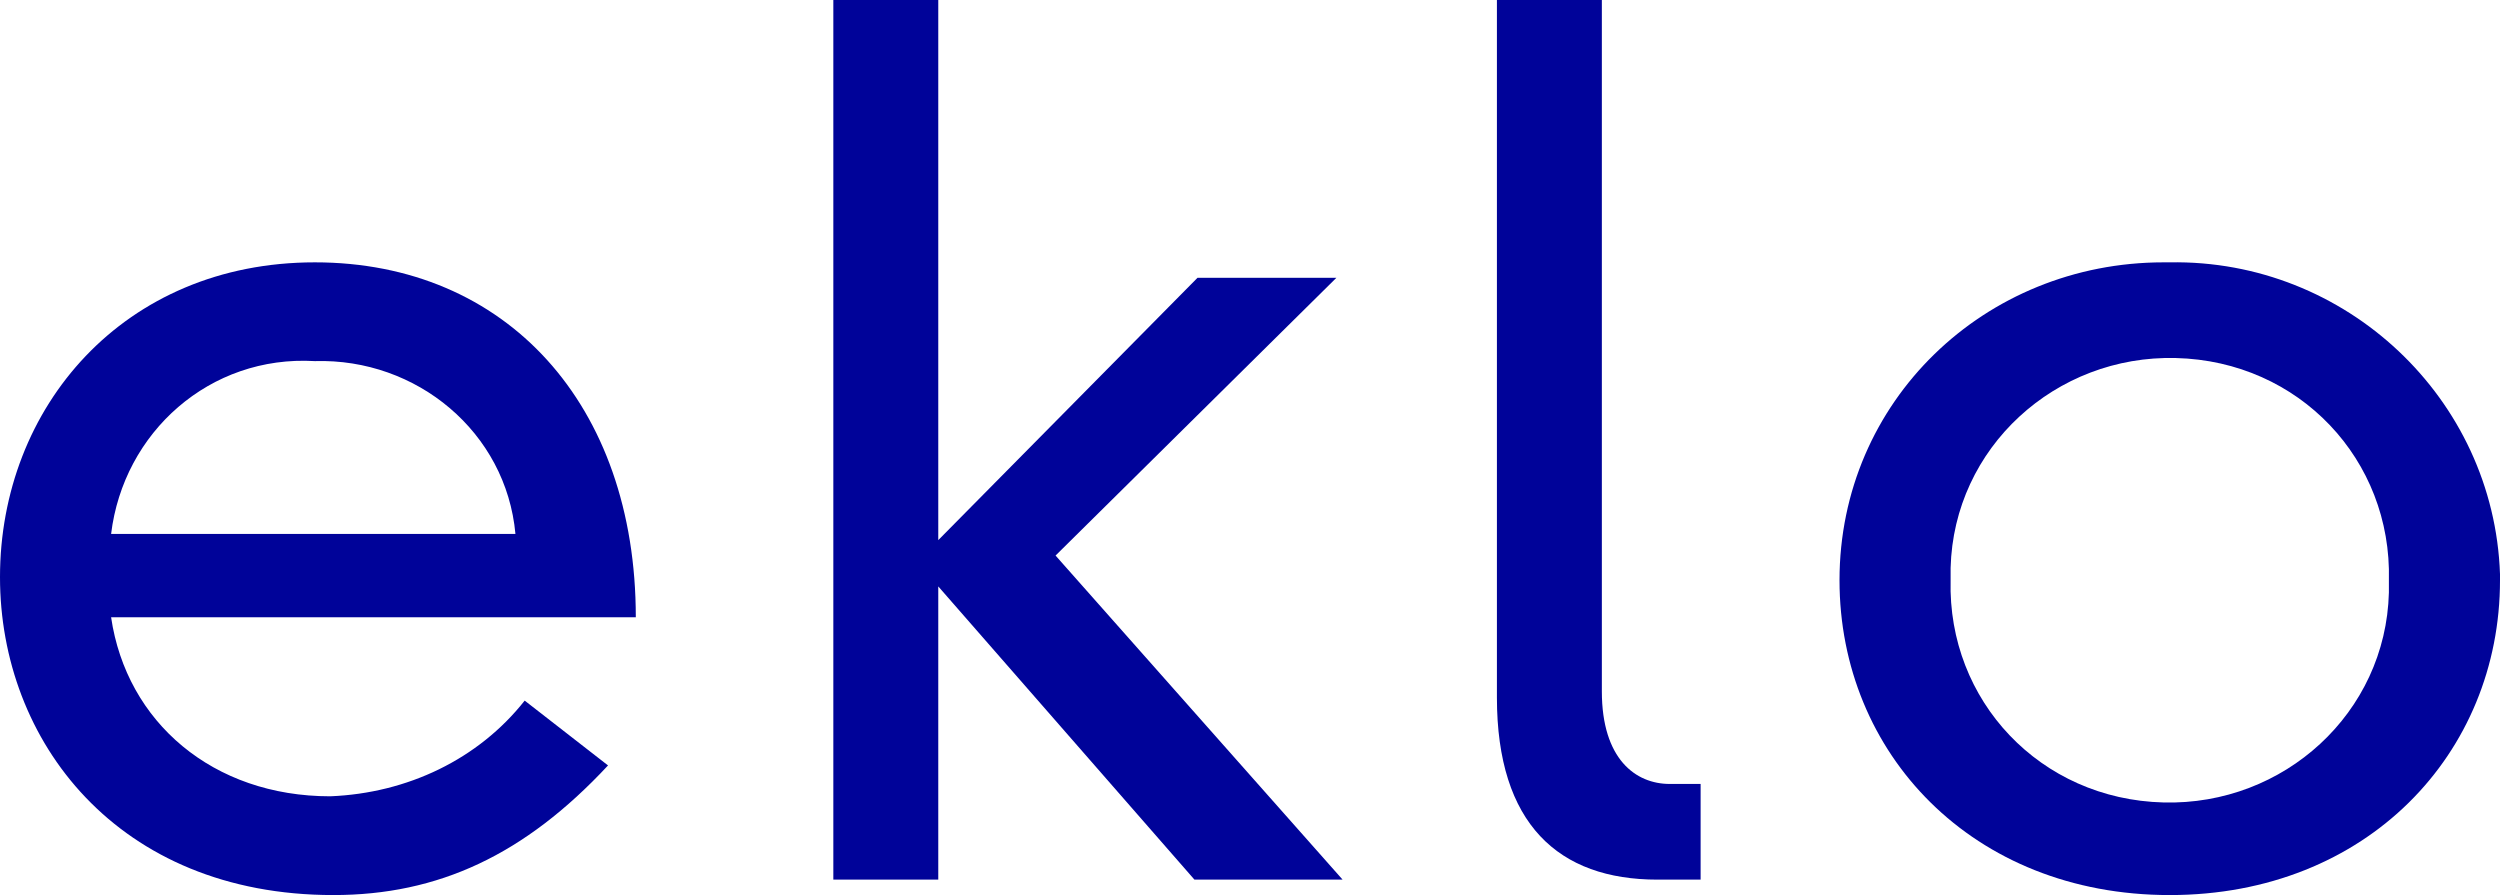 <?xml version="1.0" encoding="utf-8"?>
<!-- Generator: $$$/GeneralStr/196=Adobe Illustrator 27.6.0, SVG Export Plug-In . SVG Version: 6.00 Build 0)  -->
<svg version="1.1" id="Layer_1" xmlns="http://www.w3.org/2000/svg" xmlns:xlink="http://www.w3.org/1999/xlink" x="0px" y="0px"
	 width="81px" height="29px" viewBox="0 0 81 29" style="enable-background:new 0 0 81 29;" xml:space="preserve">
<style type="text/css">
	.st0{fill:#000399;}
</style>
<path class="st0" d="M16.7,17.3c-0.3-3.3-3.2-5.7-6.5-5.6C6.8,11.5,4,14,3.6,17.3H16.7L16.7,17.3z M19.7,24.8
	C17,27.7,14.2,29,10.8,29C3.8,29,0,24,0,18.7C0,13.2,4,8.5,10.2,8.5c6.2,0,10.4,4.6,10.4,11.5H3.6c0.5,3.4,3.3,5.8,7.1,5.8
	c2.5-0.1,4.8-1.2,6.3-3.1L19.7,24.8L19.7,24.8z"/>
<path class="st0" d="M38.8,9h4.5L34.2,18l9.3,10.5h-4.8l-8.3-9.5v9.5h-3.4V0h3.4v17.5L38.8,9z"/>
<path class="st0" d="M51.9,0v22.4c0,2.2,1.1,3,2.2,3h1v3.1h-1.4c-3.2,0-5.2-1.8-5.2-5.9V0H51.9z"/>
<path class="st0" d="M63.2,18.8c-0.1,3.9,2.9,7.1,6.9,7.2c3.9,0.1,7.2-2.9,7.3-6.8c0-0.2,0-0.3,0-0.4c0.1-3.9-2.9-7.1-6.9-7.2
	c-3.9-0.1-7.2,2.9-7.3,6.8C63.2,18.5,63.2,18.6,63.2,18.8z M70.3,8.5C76,8.4,80.8,12.9,81,18.6c0,0.1,0,0.1,0,0.2
	c0,5.6-4.3,10.2-10.7,10.2c-6.4,0-10.7-4.6-10.7-10.2C59.6,13,64.3,8.5,70.1,8.5C70.1,8.5,70.2,8.5,70.3,8.5z"/>
</svg>

